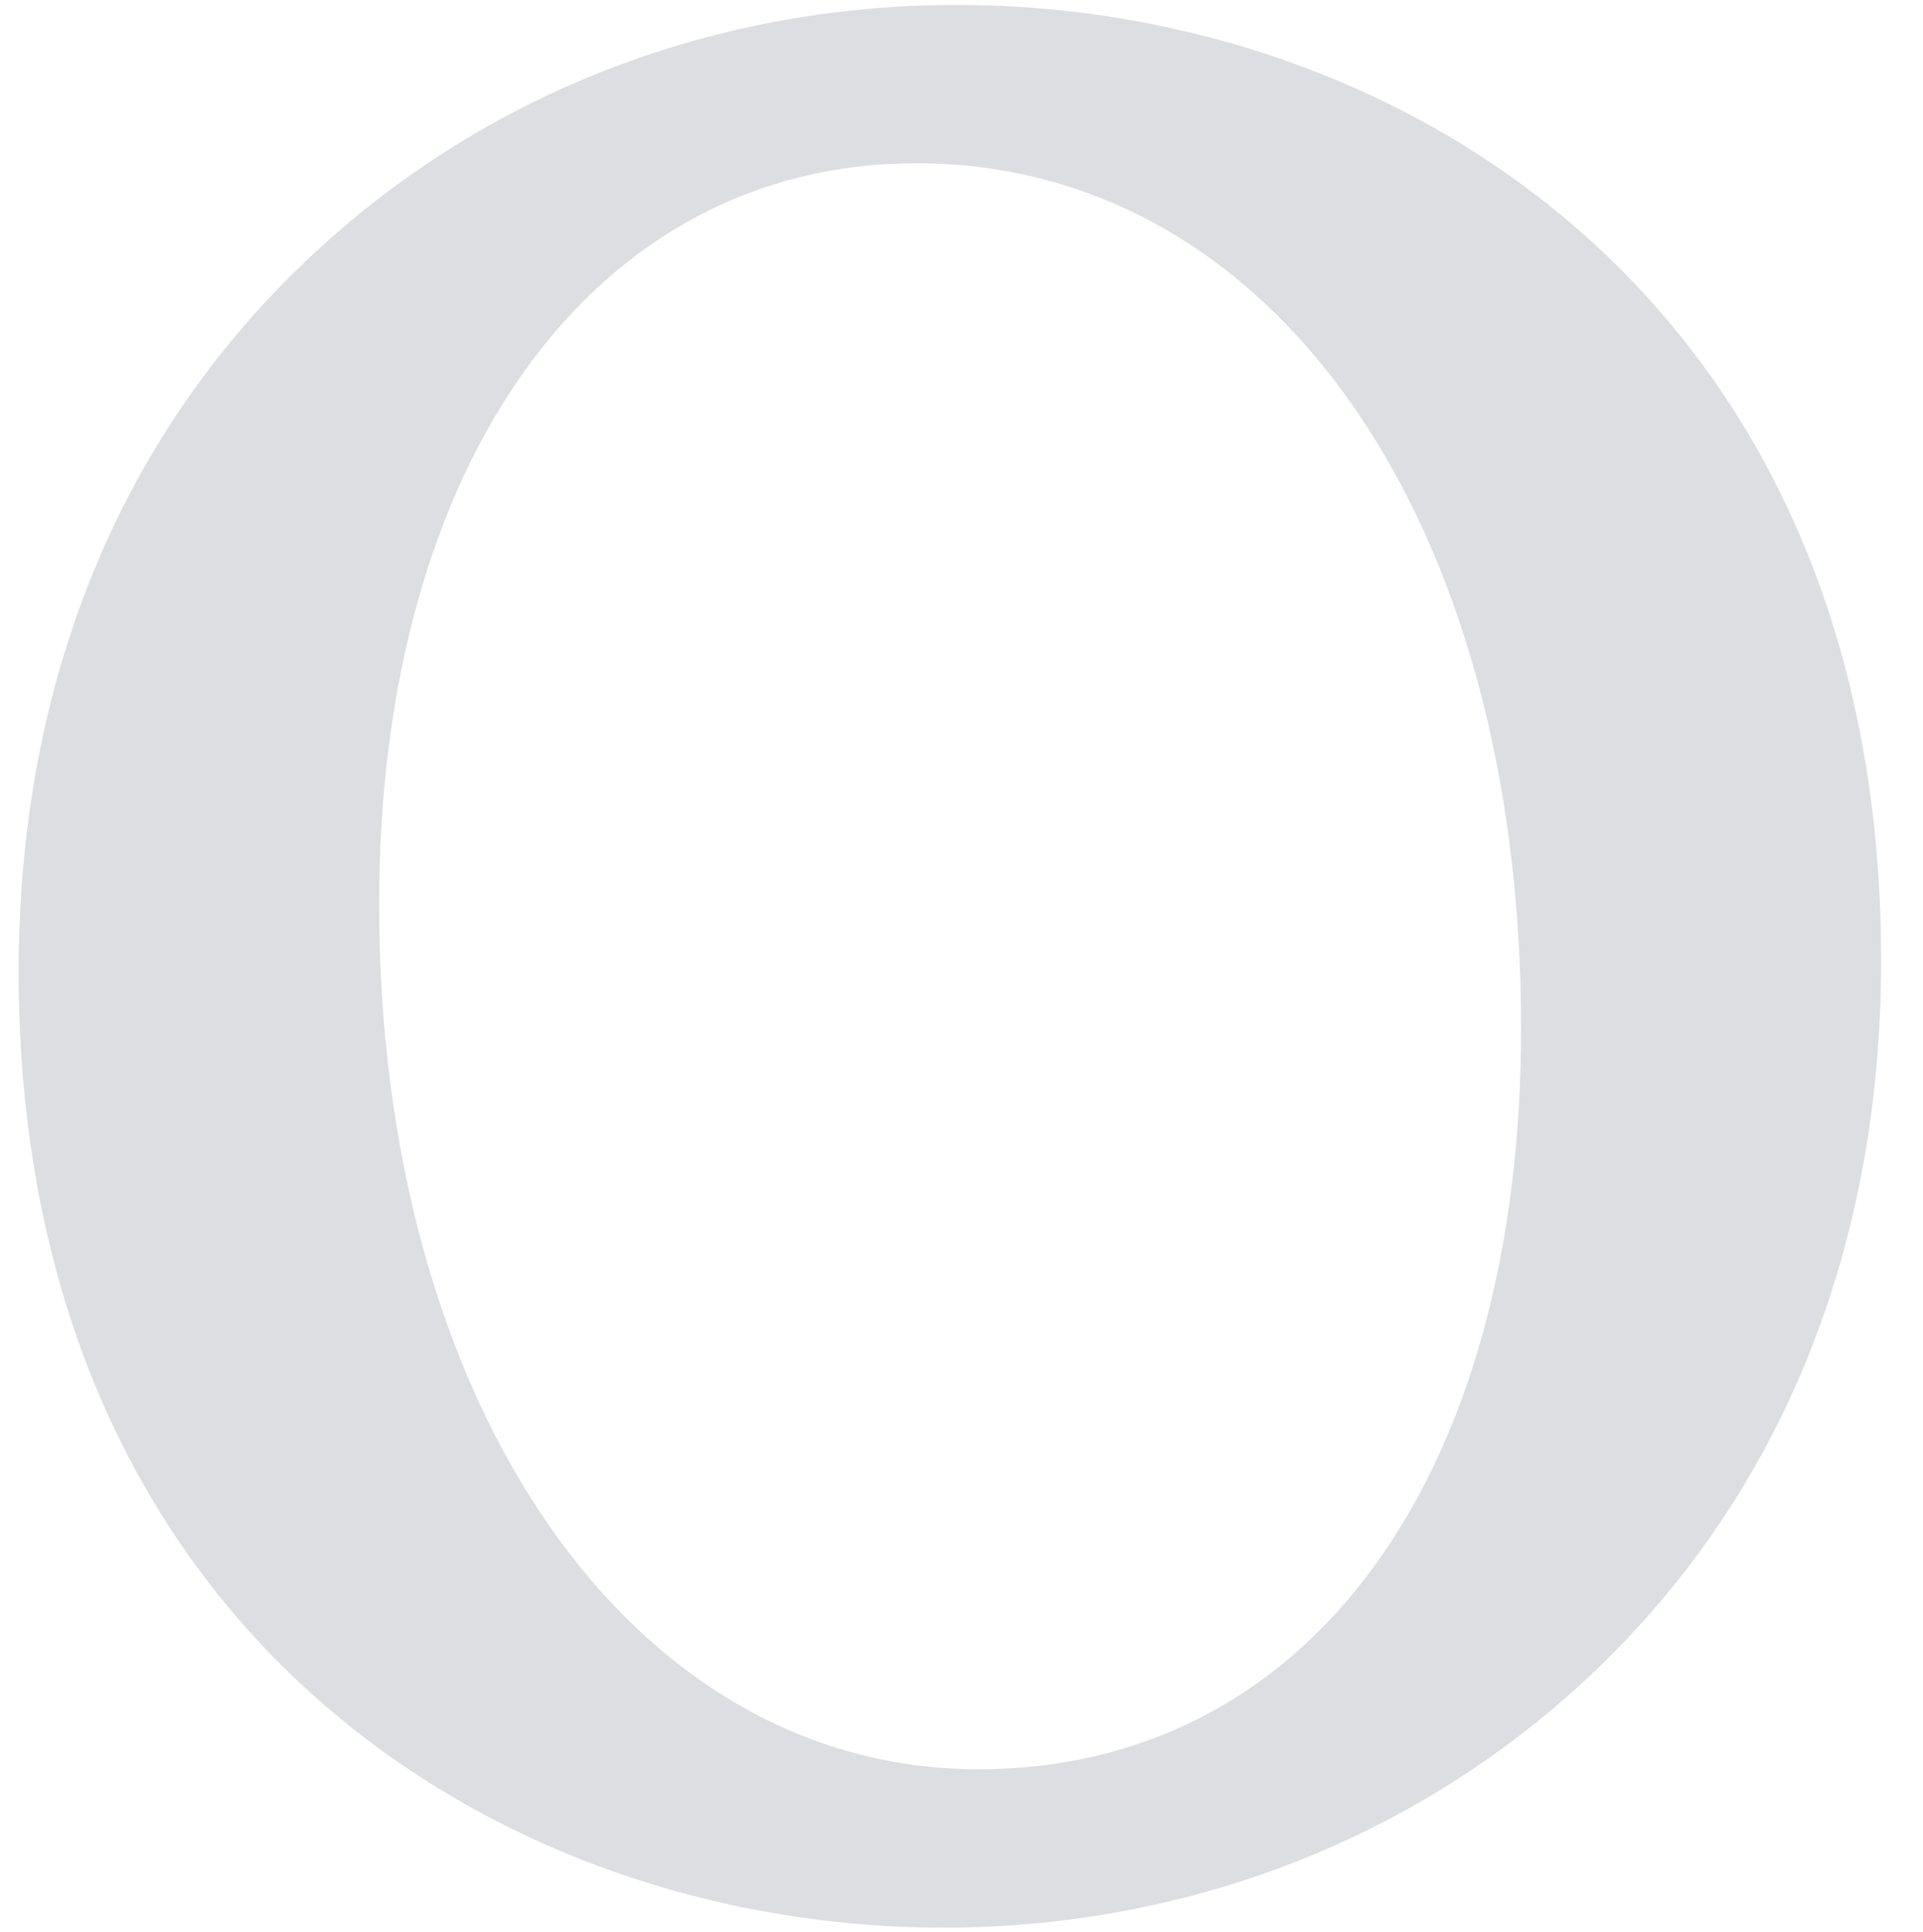 <svg width="216" height="217" viewBox="0 0 216 217" fill="none" xmlns="http://www.w3.org/2000/svg">
<g opacity="0.2">
<g clip-path="url(#clip0_9165_5463)">
<path d="M109.918 198.759C70.899 198.759 42.586 157.914 42.586 101.634C42.536 51.819 66.789 18.341 102.916 18.341C142.899 18.341 170.856 58.284 170.856 115.466C170.856 166.083 146.907 198.759 109.867 198.759M107.482 0.55C79.728 0.55 53.8 10.774 34.367 29.317C13.208 49.413 2.096 77.027 2.096 109.151C2.096 182.922 55.931 216.55 105.96 216.55C133.664 216.55 159.643 206.326 179.076 187.783C200.183 167.687 211.295 140.023 211.295 107.949C211.346 34.178 157.511 0.55 107.482 0.55Z" fill="#4F596A"/>
</g>
</g>
<defs>
<clipPath id="clip0_9165_5463">
<rect width="209.25" height="216" fill="white" transform="translate(2.096 0.55)"/>
</clipPath>
</defs>
</svg>
